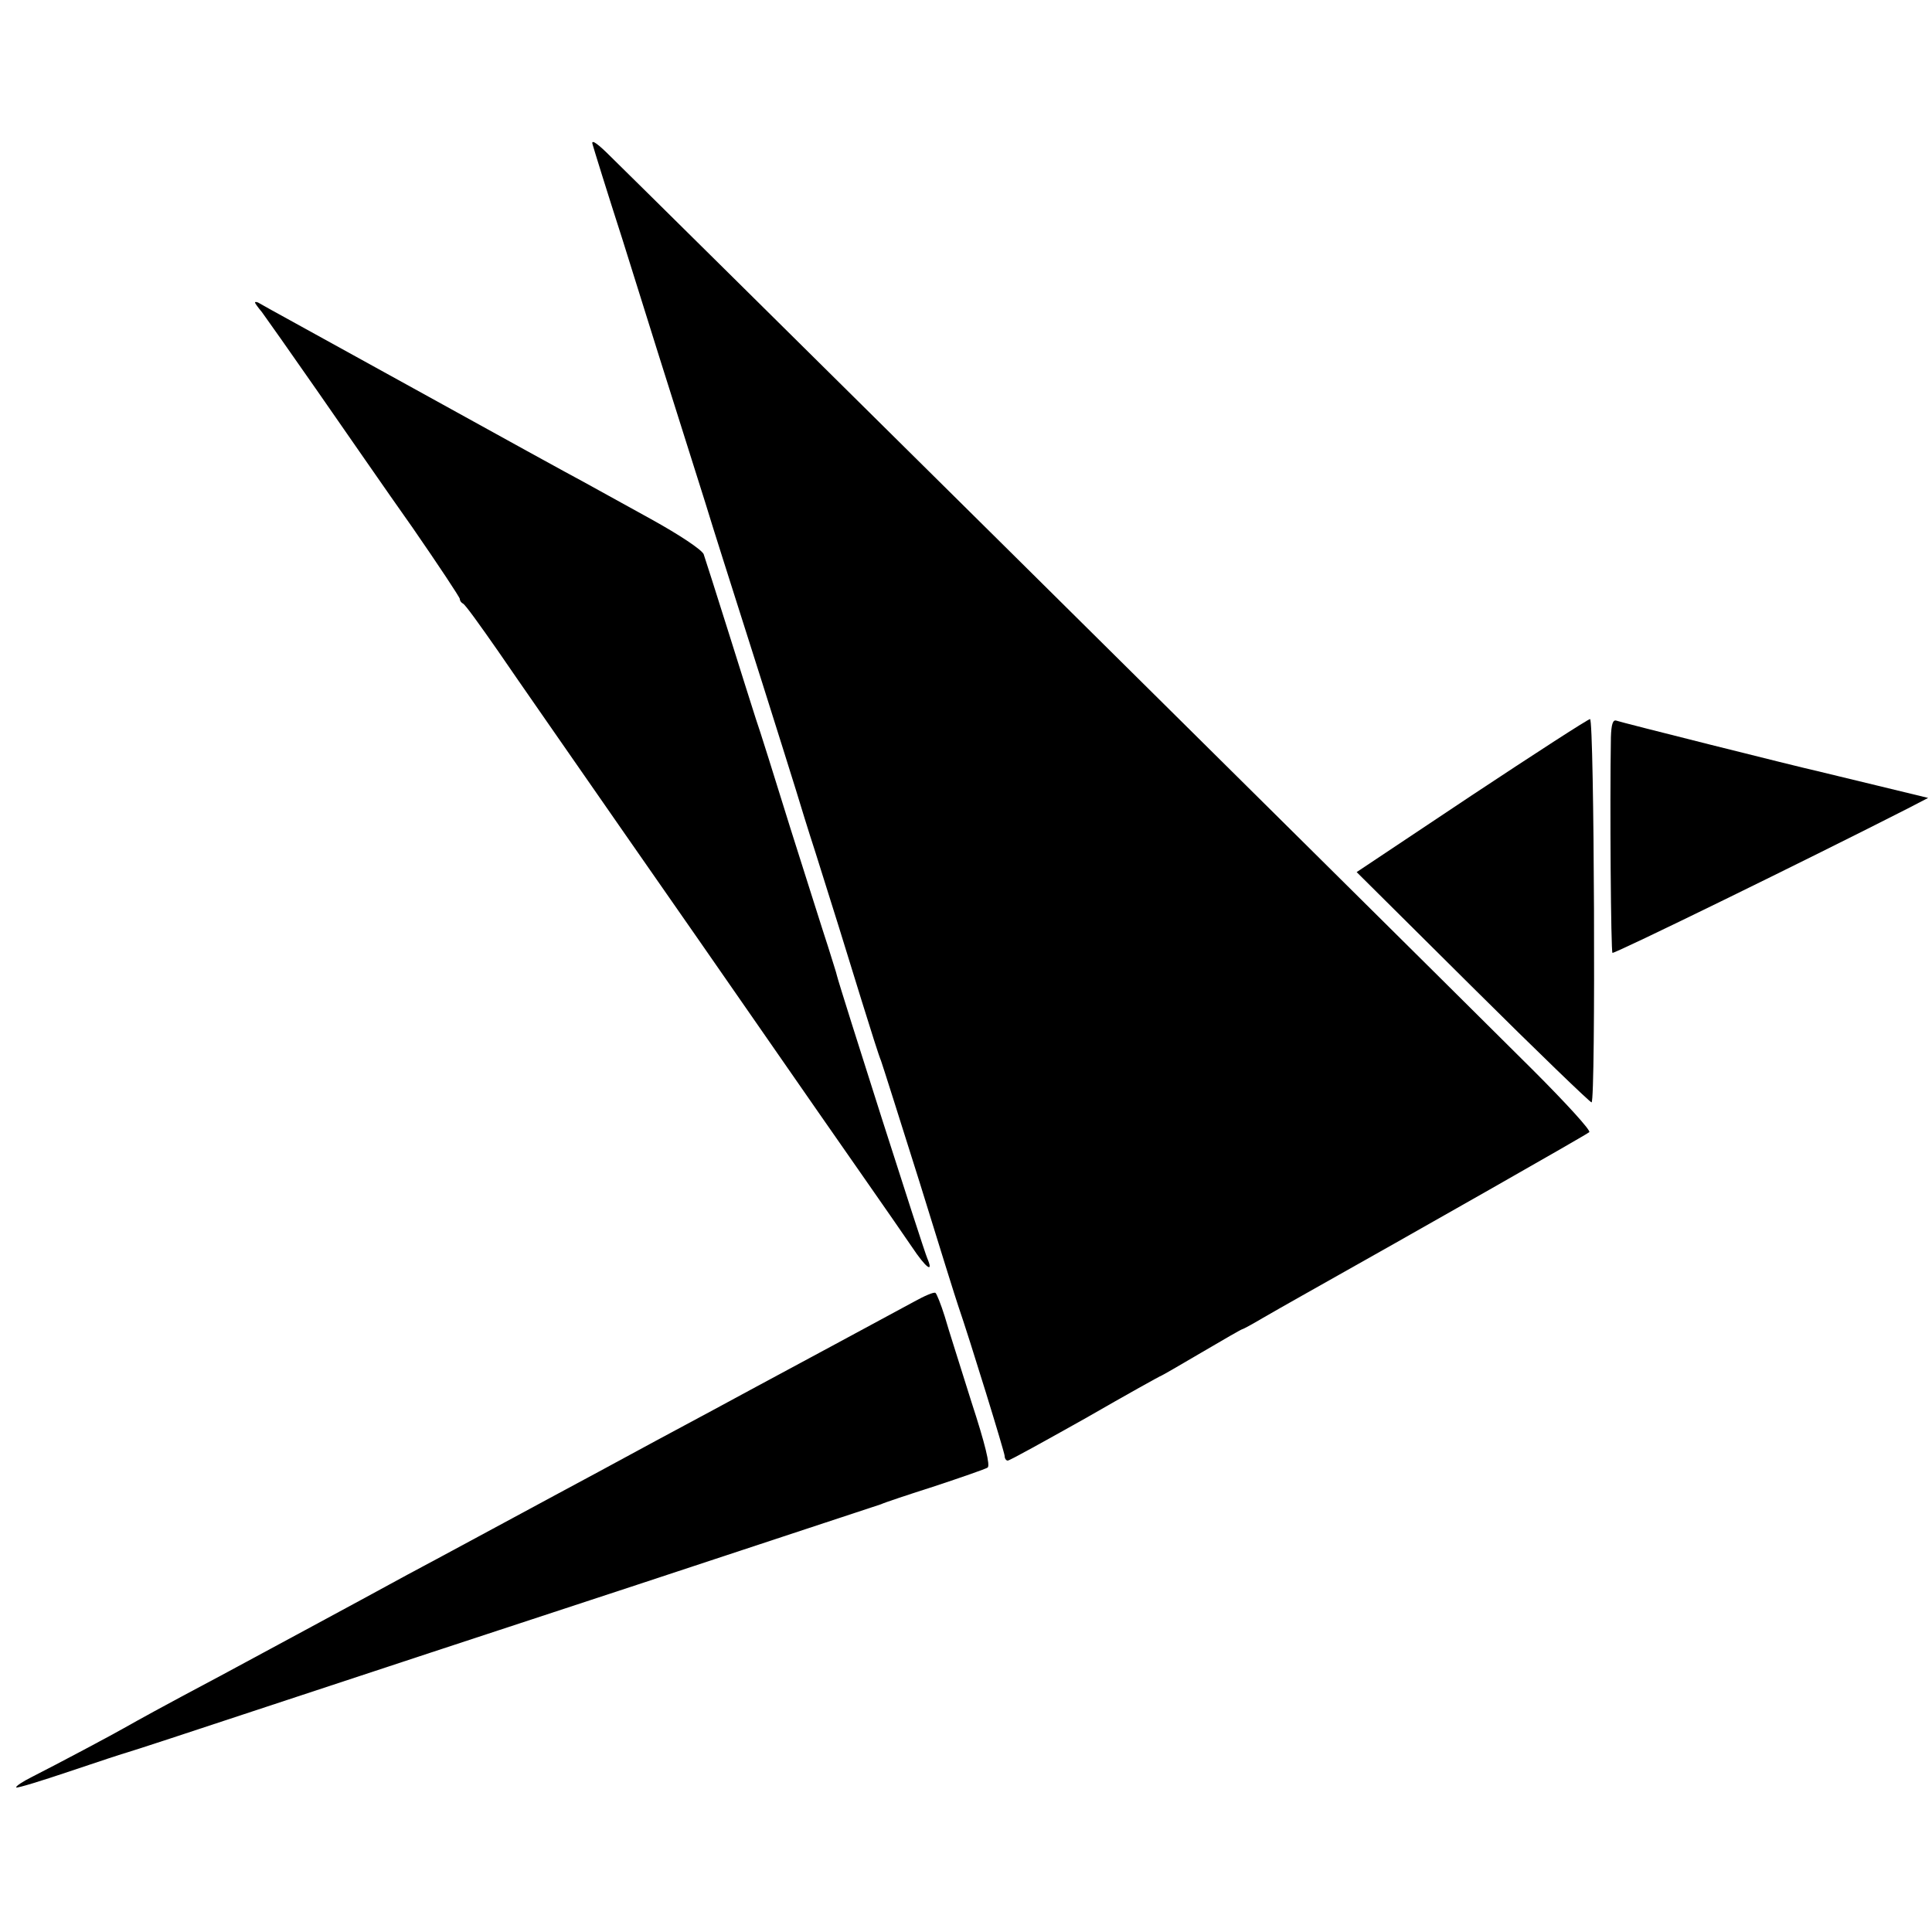 <?xml version="1.0" standalone="no"?>
<!DOCTYPE svg PUBLIC "-//W3C//DTD SVG 20010904//EN"
 "http://www.w3.org/TR/2001/REC-SVG-20010904/DTD/svg10.dtd">
<svg version="1.0" xmlns="http://www.w3.org/2000/svg"
 width="500pt" height="500pt" viewBox="0 0 500 500"
 preserveAspectRatio="xMidYMid meet">
<g transform="translate(0,500) scale(0.1,-0.1)"
fill="#000000" stroke="none">
<path d="M1534 4625 c3 -11 37 -121 77 -245 39 -124 81 -259 94 -300 13 -41
40 -127 60 -190 20 -63 47 -149 60 -190 26 -85 48 -153 147 -465 38 -121 78
-247 88 -280 10 -33 32 -105 50 -160 47 -149 74 -235 120 -385 23 -74 45 -144
50 -155 4 -11 49 -153 100 -315 50 -162 95 -306 100 -320 30 -87 120 -379 120
-388 0 -7 4 -12 8 -12 5 0 95 50 202 110 106 61 194 110 196 110 1 0 48 27
104 60 56 33 103 60 105 60 2 0 26 13 53 29 26 15 68 39 93 53 315 177 746
422 752 428 5 4 -61 76 -145 160 -550 547 -2330 2309 -2398 2375 -30 29 -41
34 -36 20z"/>
<path d="M660 4217 c0 -2 8 -13 18 -25 9 -12 73 -103 142 -202 69 -99 180
-260 248 -356 67 -97 122 -180 122 -184 0 -5 4 -10 8 -12 5 -1 45 -57 91 -123
45 -66 192 -277 326 -470 134 -192 279 -401 322 -463 152 -219 229 -330 308
-443 44 -63 96 -138 115 -166 36 -54 57 -70 40 -30 -9 19 -228 706 -234 732
-1 6 -12 39 -23 75 -12 36 -55 173 -97 305 -41 132 -81 260 -90 285 -8 25 -40
126 -71 225 -31 99 -60 189 -64 201 -6 12 -61 49 -137 91 -71 39 -149 82 -174
96 -25 13 -223 122 -440 242 -217 120 -398 219 -402 222 -5 2 -8 2 -8 0z"/>
<path d="M3808 2941 l-297 -198 301 -299 c165 -164 304 -298 307 -297 11 5 7
993 -4 992 -5 0 -144 -90 -307 -198z"/>
<path d="M4169 3092 c-3 -174 0 -554 4 -558 3 -4 510 244 765 374 l52 27 -132
32 c-73 18 -142 34 -153 37 -54 12 -512 127 -522 131 -9 3 -13 -10 -14 -43z"/>
<path d="M2365 1631 c-85 -46 -326 -176 -410 -221 -44 -24 -161 -87 -260 -140
-99 -54 -211 -114 -250 -135 -106 -57 -322 -174 -390 -210 -128 -70 -414 -224
-490 -265 -149 -79 -210 -113 -240 -130 -33 -19 -176 -95 -243 -129 -24 -12
-42 -24 -40 -27 3 -2 65 17 139 42 74 25 141 47 149 49 8 2 170 55 360 118
190 63 622 205 960 316 338 112 622 205 630 208 8 4 71 25 140 47 69 23 130
44 136 48 7 5 -6 60 -42 170 -28 90 -60 189 -69 221 -10 32 -21 59 -24 61 -4
3 -29 -8 -56 -23z"/>
</g>
</svg>
